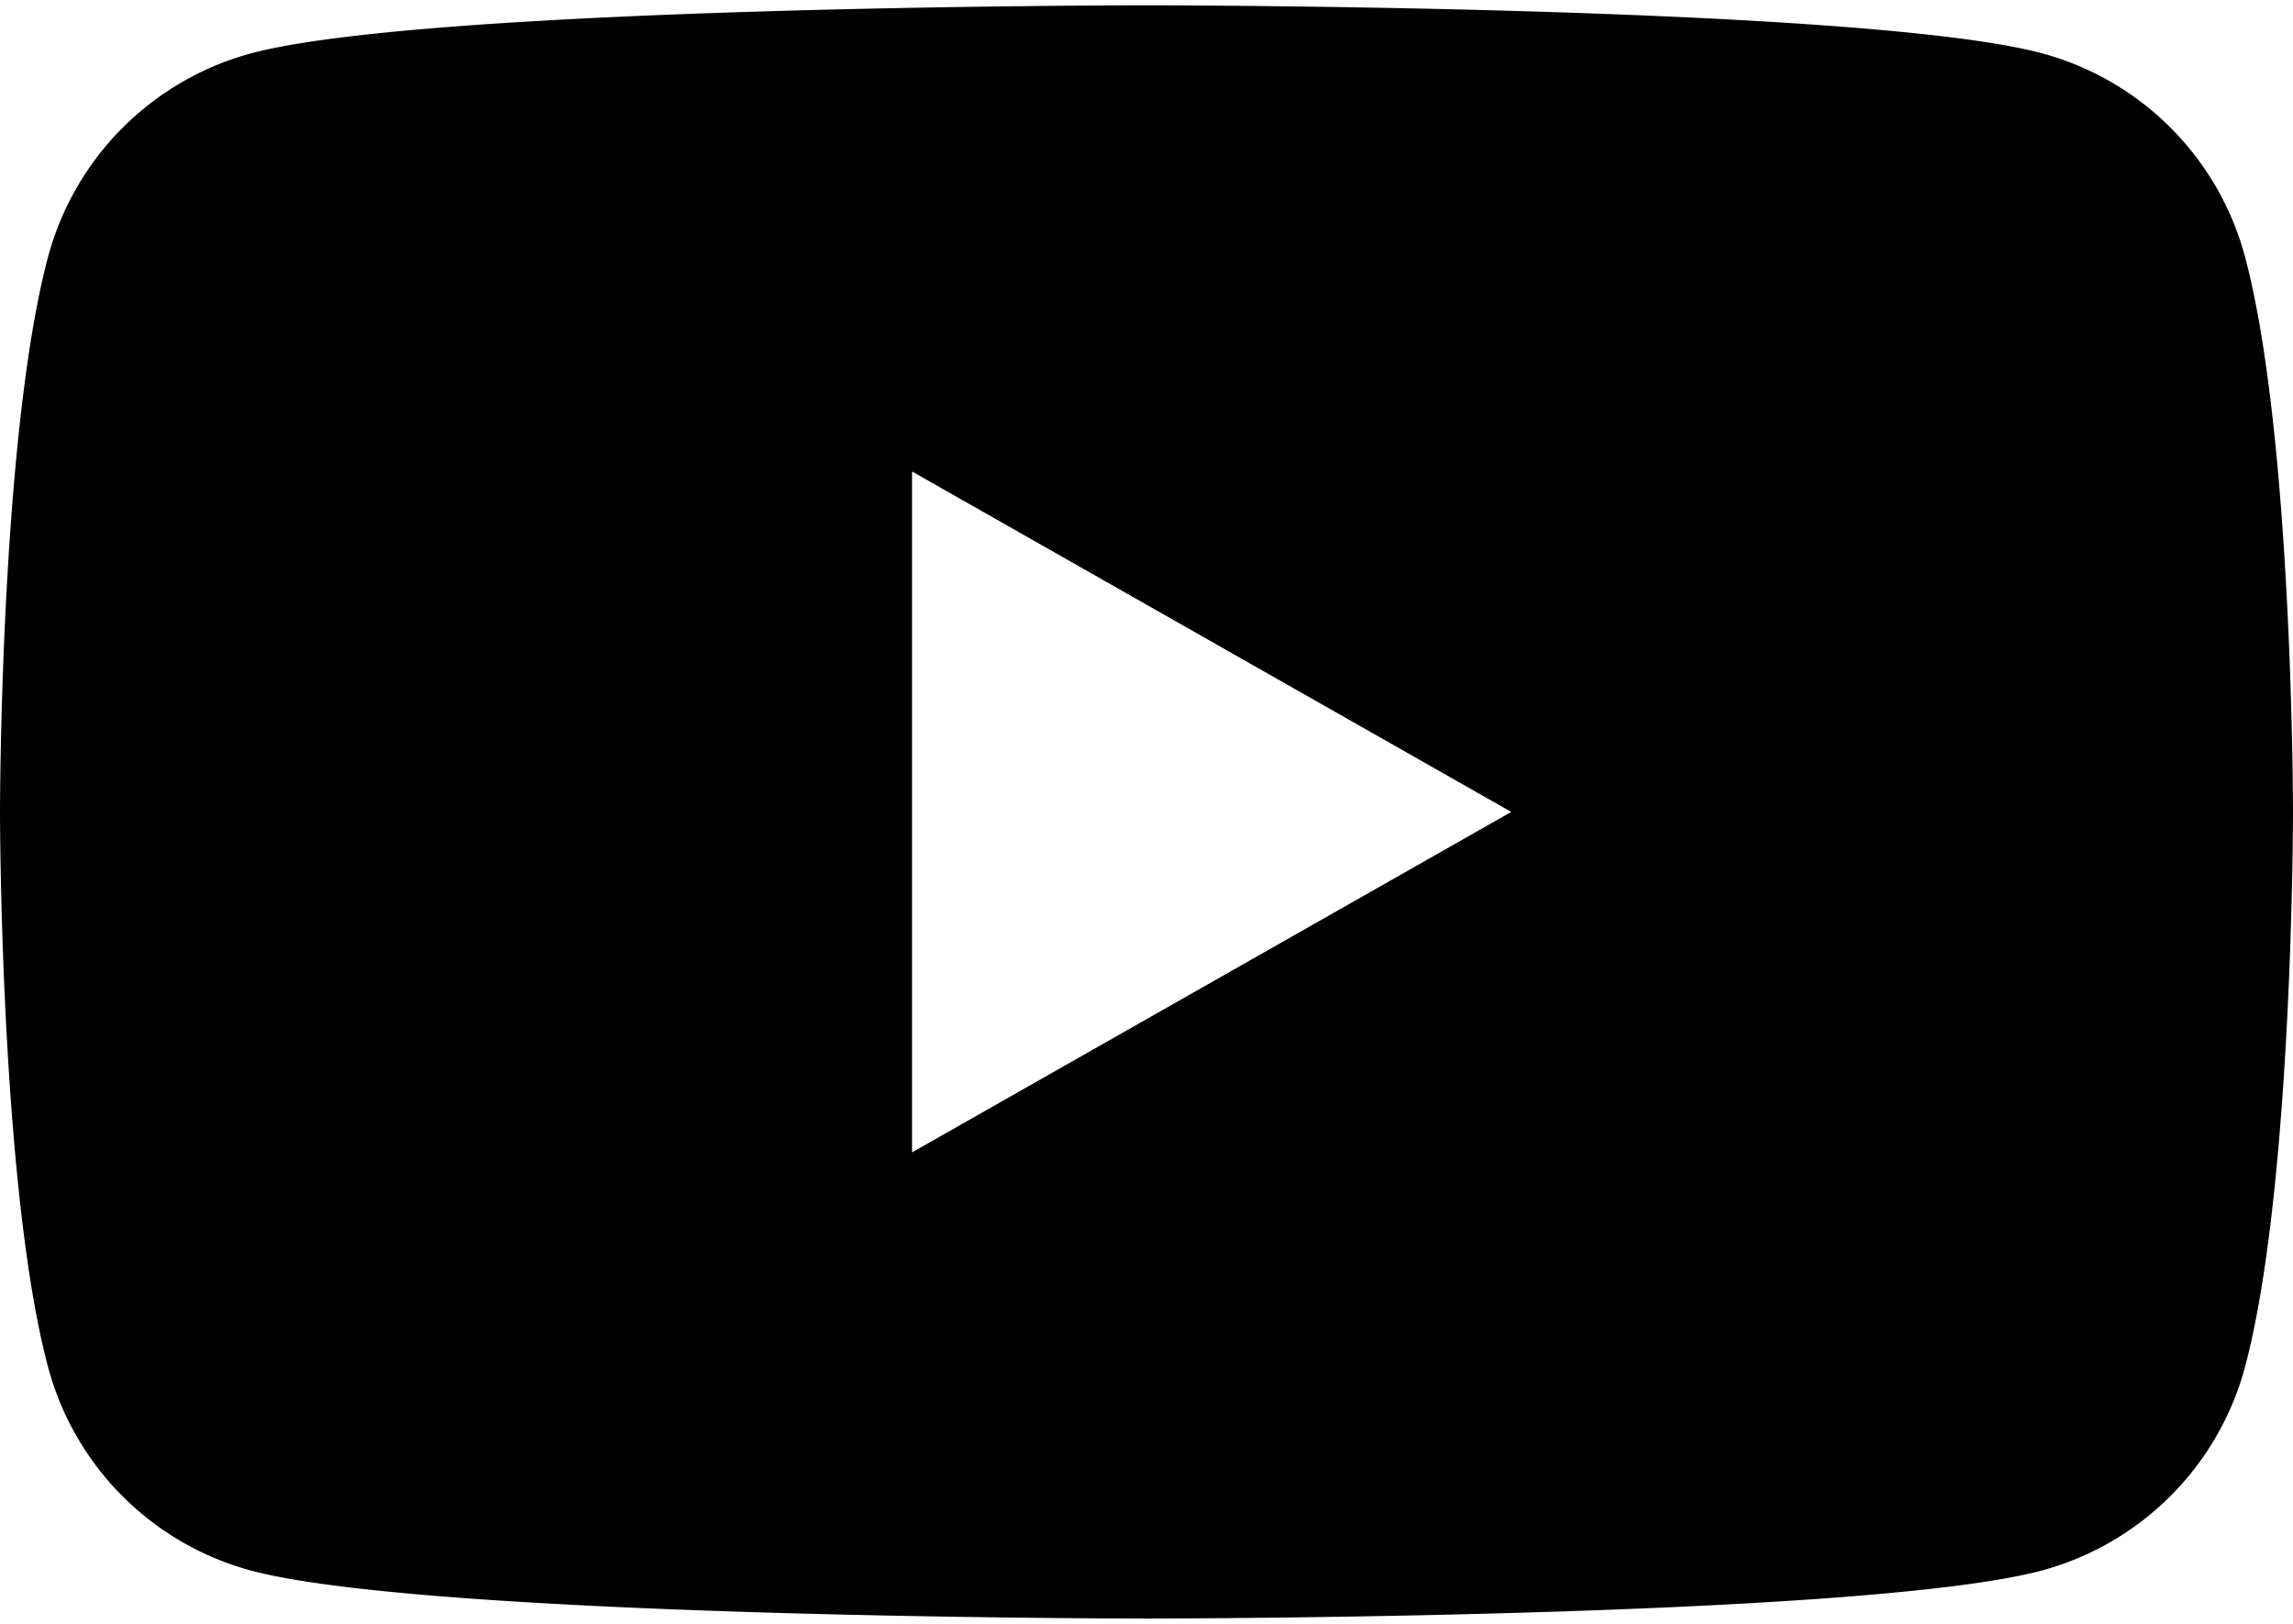 <svg width="24" height="17" viewBox="0 0 27 19" xmlns="http://www.w3.org/2000/svg"><path d="M26.436 2.966a3.389 3.389 0 00-2.388-2.4C21.938 0 13.5 0 13.5 0S5.062 0 2.952.567a3.394 3.394 0 00-2.387 2.4C0 5.083 0 9.5 0 9.5s0 4.416.565 6.534a3.388 3.388 0 002.387 2.4C5.062 19 13.5 19 13.5 19s8.438 0 10.548-.567a3.396 3.396 0 002.388-2.4C27 13.916 27 9.5 27 9.5s0-4.416-.564-6.534zM10.739 13.51V5.49l7.056 4.01-7.056 4.01z"/></svg>